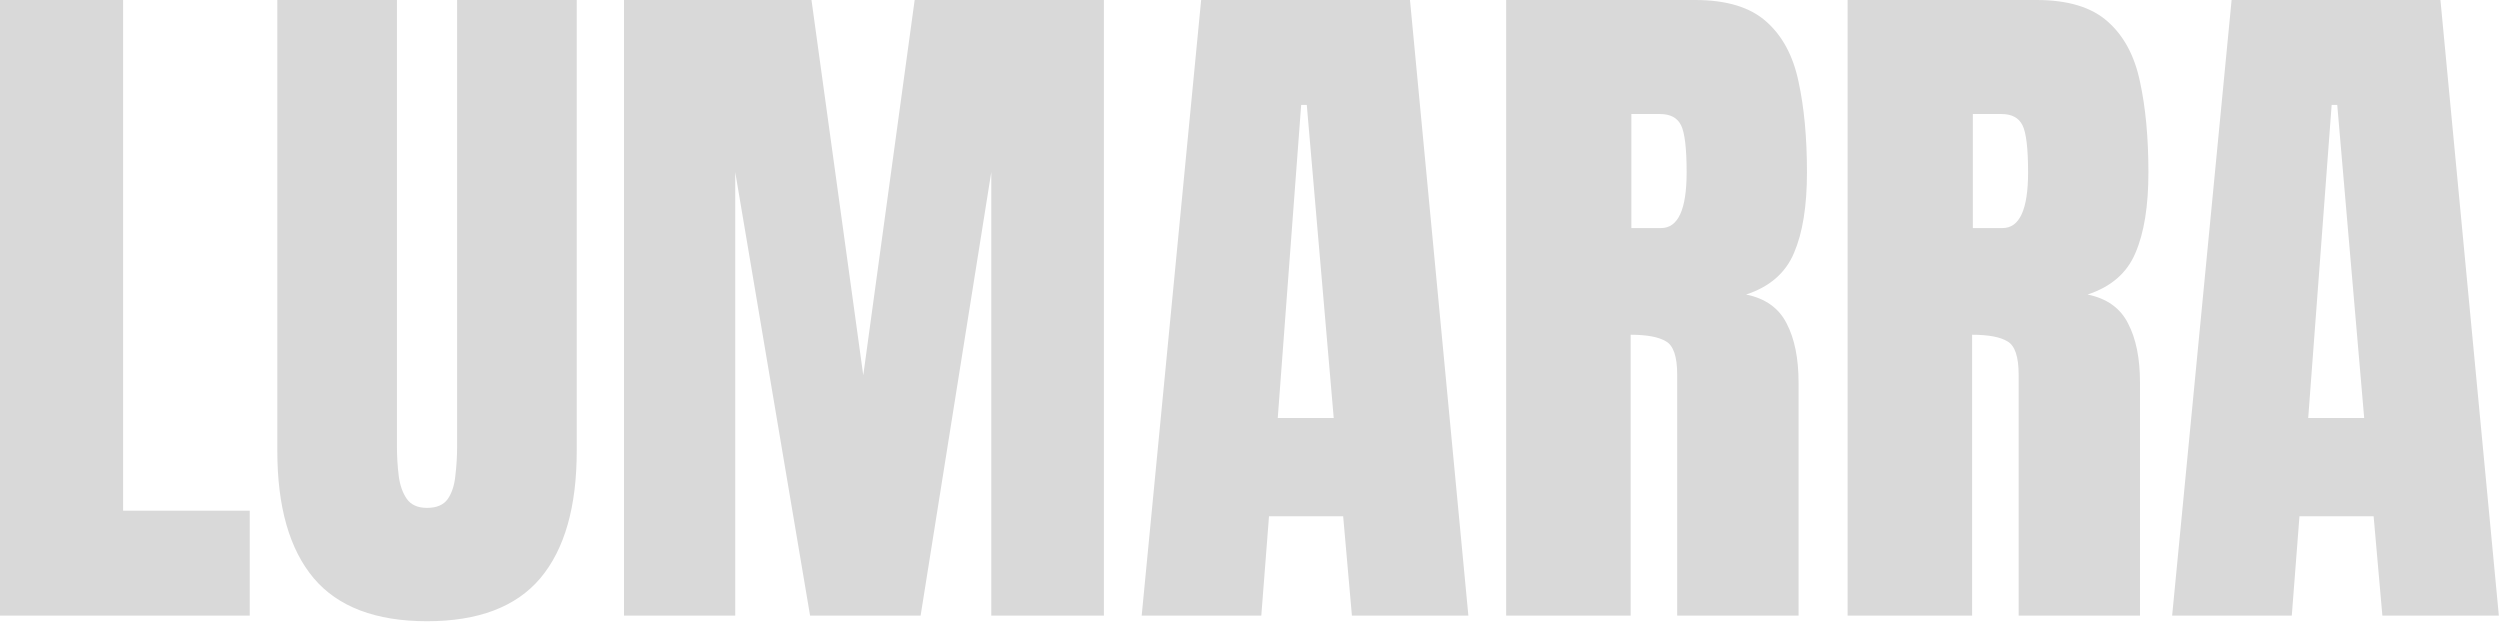 <svg width="98" height="25" viewBox="0 0 98 25" fill="none" xmlns="http://www.w3.org/2000/svg">
<path d="M85.148 24.132L87.479 0H95.665L97.955 24.132H93.389L93.046 20.238H90.139L89.838 24.132H85.148ZM90.482 16.385H92.676L91.62 4.113H91.401L90.482 16.385Z" fill="#D9D9D9"/>
<path d="M72.426 24.132V0H79.83C81.064 0 81.996 0.283 82.627 0.85C83.258 1.408 83.678 2.194 83.888 3.208C84.108 4.214 84.218 5.398 84.218 6.76C84.218 8.076 84.049 9.127 83.71 9.913C83.381 10.7 82.755 11.243 81.832 11.545C82.591 11.7 83.121 12.08 83.422 12.683C83.733 13.277 83.888 14.05 83.888 15V24.132H79.131V14.685C79.131 13.981 78.984 13.547 78.692 13.382C78.409 13.209 77.947 13.122 77.307 13.122V24.132H72.426ZM77.335 8.94H78.5C79.167 8.94 79.501 8.213 79.501 6.76C79.501 5.818 79.428 5.201 79.281 4.909C79.135 4.616 78.861 4.47 78.459 4.47H77.335V8.94Z" fill="#D9D9D9"/>
<path d="M59.041 24.132V0H66.445C67.679 0 68.612 0.283 69.242 0.85C69.873 1.408 70.293 2.194 70.504 3.208C70.723 4.214 70.833 5.398 70.833 6.76C70.833 8.076 70.664 9.127 70.326 9.913C69.996 10.7 69.37 11.243 68.447 11.545C69.206 11.7 69.736 12.08 70.038 12.683C70.348 13.277 70.504 14.05 70.504 15V24.132H65.746V14.685C65.746 13.981 65.6 13.547 65.307 13.382C65.024 13.209 64.562 13.122 63.922 13.122V24.132H59.041ZM63.95 8.94H65.115C65.782 8.94 66.116 8.213 66.116 6.76C66.116 5.818 66.043 5.201 65.897 4.909C65.751 4.616 65.476 4.47 65.074 4.47H63.95V8.94Z" fill="#D9D9D9"/>
<path d="M44.754 24.132L47.085 0H55.271L57.56 24.132H52.995L52.652 20.238H49.745L49.443 24.132H44.754ZM50.088 16.385H52.282L51.226 4.113H51.006L50.088 16.385Z" fill="#D9D9D9"/>
<path d="M24.461 24.132V0H31.81L33.84 14.712L35.855 0H43.273V24.132H38.858V6.746L36.088 24.132H31.755L28.821 6.746V24.132H24.461Z" fill="#D9D9D9"/>
<path d="M16.74 24.352C14.729 24.352 13.248 23.789 12.297 22.665C11.346 21.532 10.871 19.868 10.871 17.674V0H15.56V17.482C15.56 17.884 15.583 18.273 15.629 18.648C15.675 19.013 15.78 19.315 15.944 19.552C16.109 19.79 16.374 19.909 16.74 19.909C17.114 19.909 17.384 19.795 17.549 19.566C17.713 19.328 17.814 19.022 17.85 18.648C17.896 18.273 17.919 17.884 17.919 17.482V0H22.608V17.674C22.608 19.868 22.133 21.532 21.182 22.665C20.231 23.789 18.751 24.352 16.74 24.352Z" fill="#D9D9D9"/>
<path d="M0 24.132V0H4.826V20.019H9.79V24.132H0Z" fill="#D9D9D9"/>
</svg>
